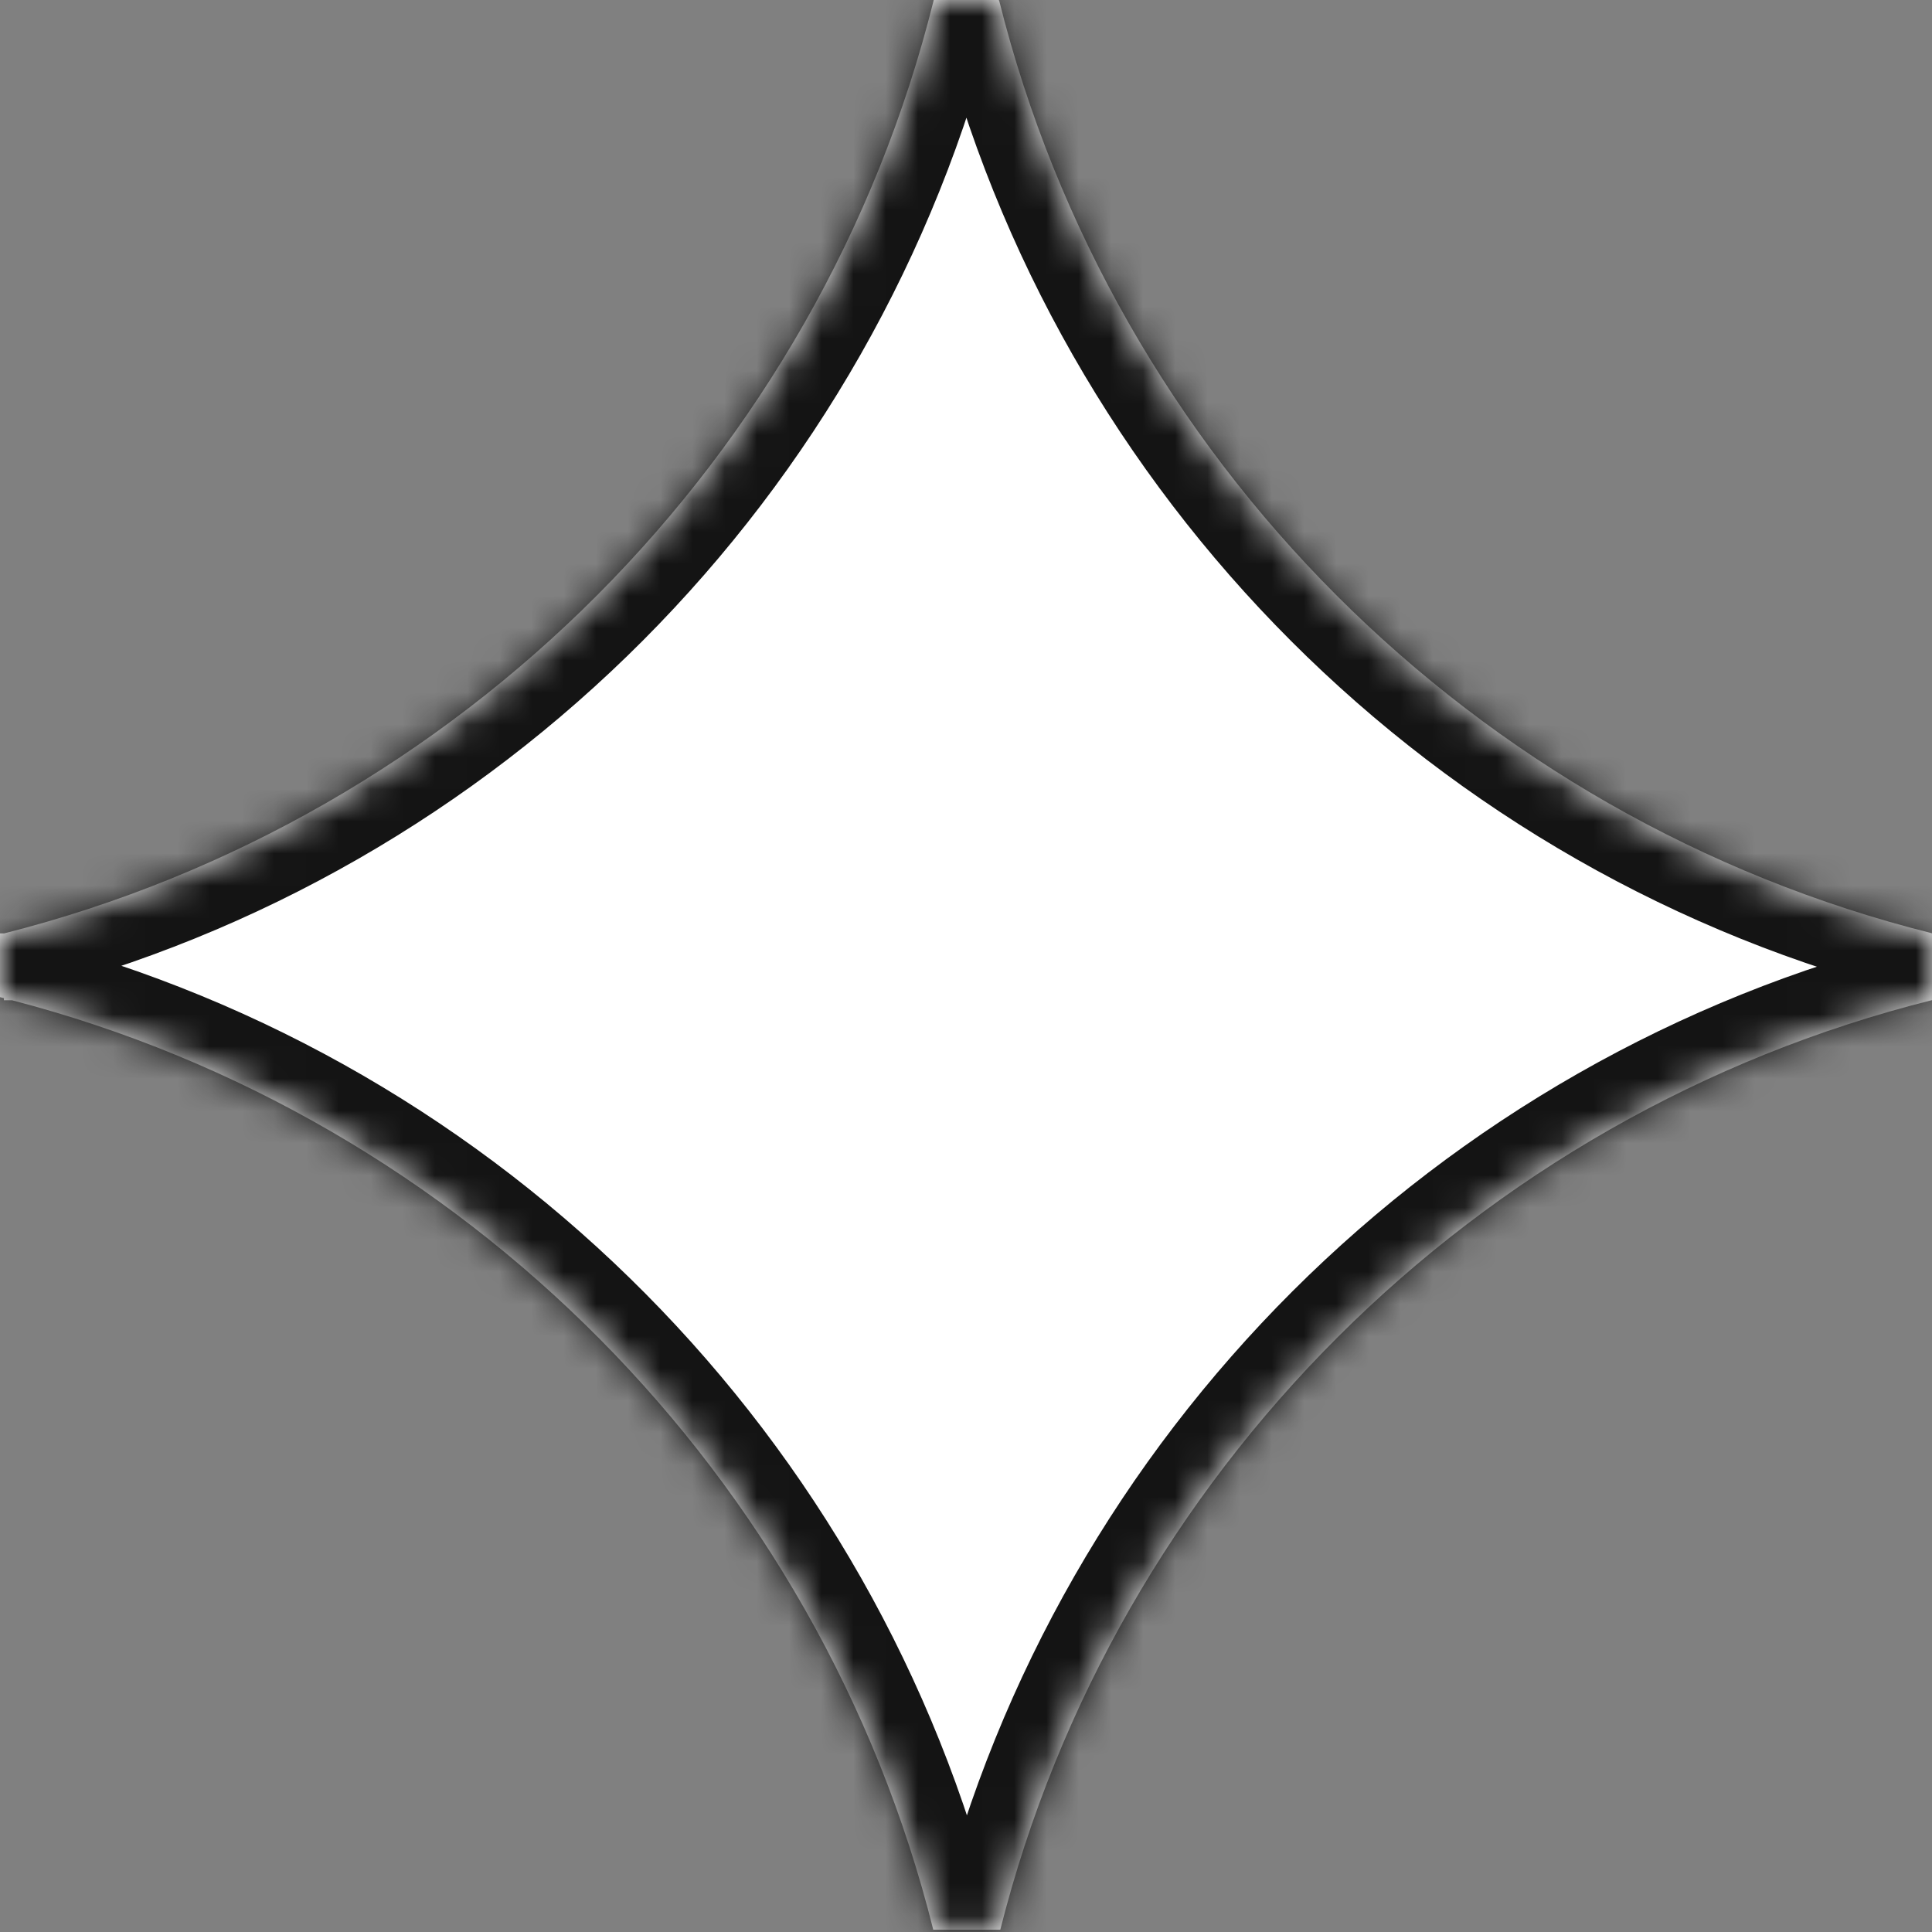 <?xml version="1.0" encoding="utf-8"?>
<svg xmlns="http://www.w3.org/2000/svg" fill="none" height="100%" overflow="visible" preserveAspectRatio="none" style="display: block;" viewBox="0 0 60 60" width="100%">
<rect x="0" y="0" width="60" height="60" fill="#808080" stroke="none"/>
<g id="Star 2">
<mask fill="white" id="path-1-inside-1_0_282">
<path d="M31.015 0.009H31.027C34.582 14.227 45.77 25.42 59.986 28.98V28.984H59.999V31.06C45.817 34.612 34.648 45.758 31.065 59.928H28.983C25.453 45.833 14.42 34.716 0.374 31.064H0.122V30.998C0.081 30.988 0.041 30.977 0 30.967V28.987H0.13C14.305 25.398 25.451 14.216 28.993 0.022V0.009H28.997C28.998 0.006 28.998 0.003 28.999 0H31.015V0.009Z"/>
</mask>
<path d="M31.015 0.009H31.027C34.582 14.227 45.77 25.42 59.986 28.98V28.984H59.999V31.06C45.817 34.612 34.648 45.758 31.065 59.928H28.983C25.453 45.833 14.42 34.716 0.374 31.064H0.122V30.998C0.081 30.988 0.041 30.977 0 30.967V28.987H0.13C14.305 25.398 25.451 14.216 28.993 0.022V0.009H28.997C28.998 0.006 28.998 0.003 28.999 0H31.015V0.009Z" fill="white"/>
<path d="M31.015 0.009H29.015V2.009H31.015V0.009ZM31.027 0.009L32.968 -0.476L32.589 -1.991H31.027V0.009ZM59.986 28.98H61.986V27.42L60.472 27.04L59.986 28.98ZM59.986 28.984H57.986V30.984H59.986V28.984ZM59.999 28.984H61.999V26.984H59.999V28.984ZM59.999 31.06L60.485 33L61.999 32.62V31.06H59.999ZM31.065 59.928V61.928H32.623L33.004 60.418L31.065 59.928ZM28.983 59.928L27.043 60.414L27.423 61.928H28.983V59.928ZM0.374 31.064L0.877 29.128L0.63 29.064H0.374V31.064ZM0.122 31.064H-1.878V33.063H0.122V31.064ZM0.122 30.998H2.122V29.441L0.613 29.059L0.122 30.998ZM0 30.967H-2V32.529L-0.484 32.907L0 30.967ZM0 28.987V26.987H-2V28.987H0ZM0.13 28.987V30.987H0.379L0.621 30.926L0.13 28.987ZM28.993 0.022L30.934 0.507L30.993 0.268V0.022H28.993ZM28.993 0.009V-1.991H26.993V0.009H28.993ZM28.997 0.009V2.009H30.56L30.938 0.492L28.997 0.009ZM28.999 0V-2H27.436L27.058 -0.483L28.999 0ZM31.015 0H33.015V-2H31.015V0ZM31.015 0.009V2.009H31.027V0.009V-1.991H31.015V0.009ZM31.027 0.009L29.087 0.494C32.821 15.429 44.568 27.18 59.5 30.921L59.986 28.98L60.472 27.04C46.972 23.659 36.343 13.026 32.968 -0.476L31.027 0.009ZM59.986 28.98H57.986V28.984H59.986H61.986V28.98H59.986ZM59.986 28.984V30.984H59.999V28.984V26.984H59.986V28.984ZM59.999 28.984H57.999V31.06H59.999H61.999V28.984H59.999ZM59.999 31.06L59.513 29.119C44.617 32.85 32.89 44.554 29.127 59.437L31.065 59.928L33.004 60.418C36.407 46.962 47.018 36.373 60.485 33L59.999 31.06ZM31.065 59.928V57.928H28.983V59.928V61.928H31.065V59.928ZM28.983 59.928L30.924 59.442C27.215 44.637 15.631 32.964 0.877 29.128L0.374 31.064L-0.129 32.999C13.21 36.468 23.691 47.029 27.043 60.414L28.983 59.928ZM0.374 31.064V29.064H0.122V31.064V33.063H0.374V31.064ZM0.122 31.064H2.122V30.998H0.122H-1.878V31.064H0.122ZM0.122 30.998L0.613 29.059C0.598 29.055 0.584 29.052 0.561 29.046C0.541 29.041 0.513 29.034 0.484 29.026L0 30.967L-0.484 32.907C-0.428 32.921 -0.459 32.914 -0.369 32.937L0.122 30.998ZM0 30.967H2V28.987H0H-2V30.967H0ZM0 28.987V30.987H0.13V28.987V26.987H0V28.987ZM0.13 28.987L0.621 30.926C15.51 27.156 27.213 15.415 30.934 0.507L28.993 0.022L27.053 -0.462C23.689 13.017 13.099 23.64 -0.361 27.049L0.13 28.987ZM28.993 0.022H30.993V0.009H28.993H26.993V0.022H28.993ZM28.993 0.009V2.009H28.997V0.009V-1.991H28.993V0.009ZM28.997 0.009L30.938 0.492C30.944 0.467 30.948 0.447 30.951 0.434C30.953 0.428 30.954 0.423 30.954 0.419C30.955 0.416 30.956 0.413 30.956 0.413C30.956 0.413 30.956 0.415 30.955 0.417C30.954 0.42 30.953 0.424 30.952 0.43C30.95 0.441 30.946 0.46 30.94 0.483L28.999 0L27.058 -0.483C27.052 -0.458 27.047 -0.438 27.045 -0.425C27.043 -0.419 27.042 -0.414 27.041 -0.41C27.041 -0.409 27.041 -0.407 27.041 -0.406C27.041 -0.405 27.04 -0.405 27.04 -0.405C27.04 -0.404 27.041 -0.406 27.041 -0.408C27.042 -0.411 27.043 -0.415 27.044 -0.421C27.046 -0.432 27.051 -0.451 27.056 -0.475L28.997 0.009ZM28.999 0V2H31.015V0V-2H28.999V0ZM31.015 0H29.015V0.009H31.015H33.015V0H31.015Z" fill="#141414" mask="url(#path-1-inside-1_0_282)"/>
</g>
</svg>